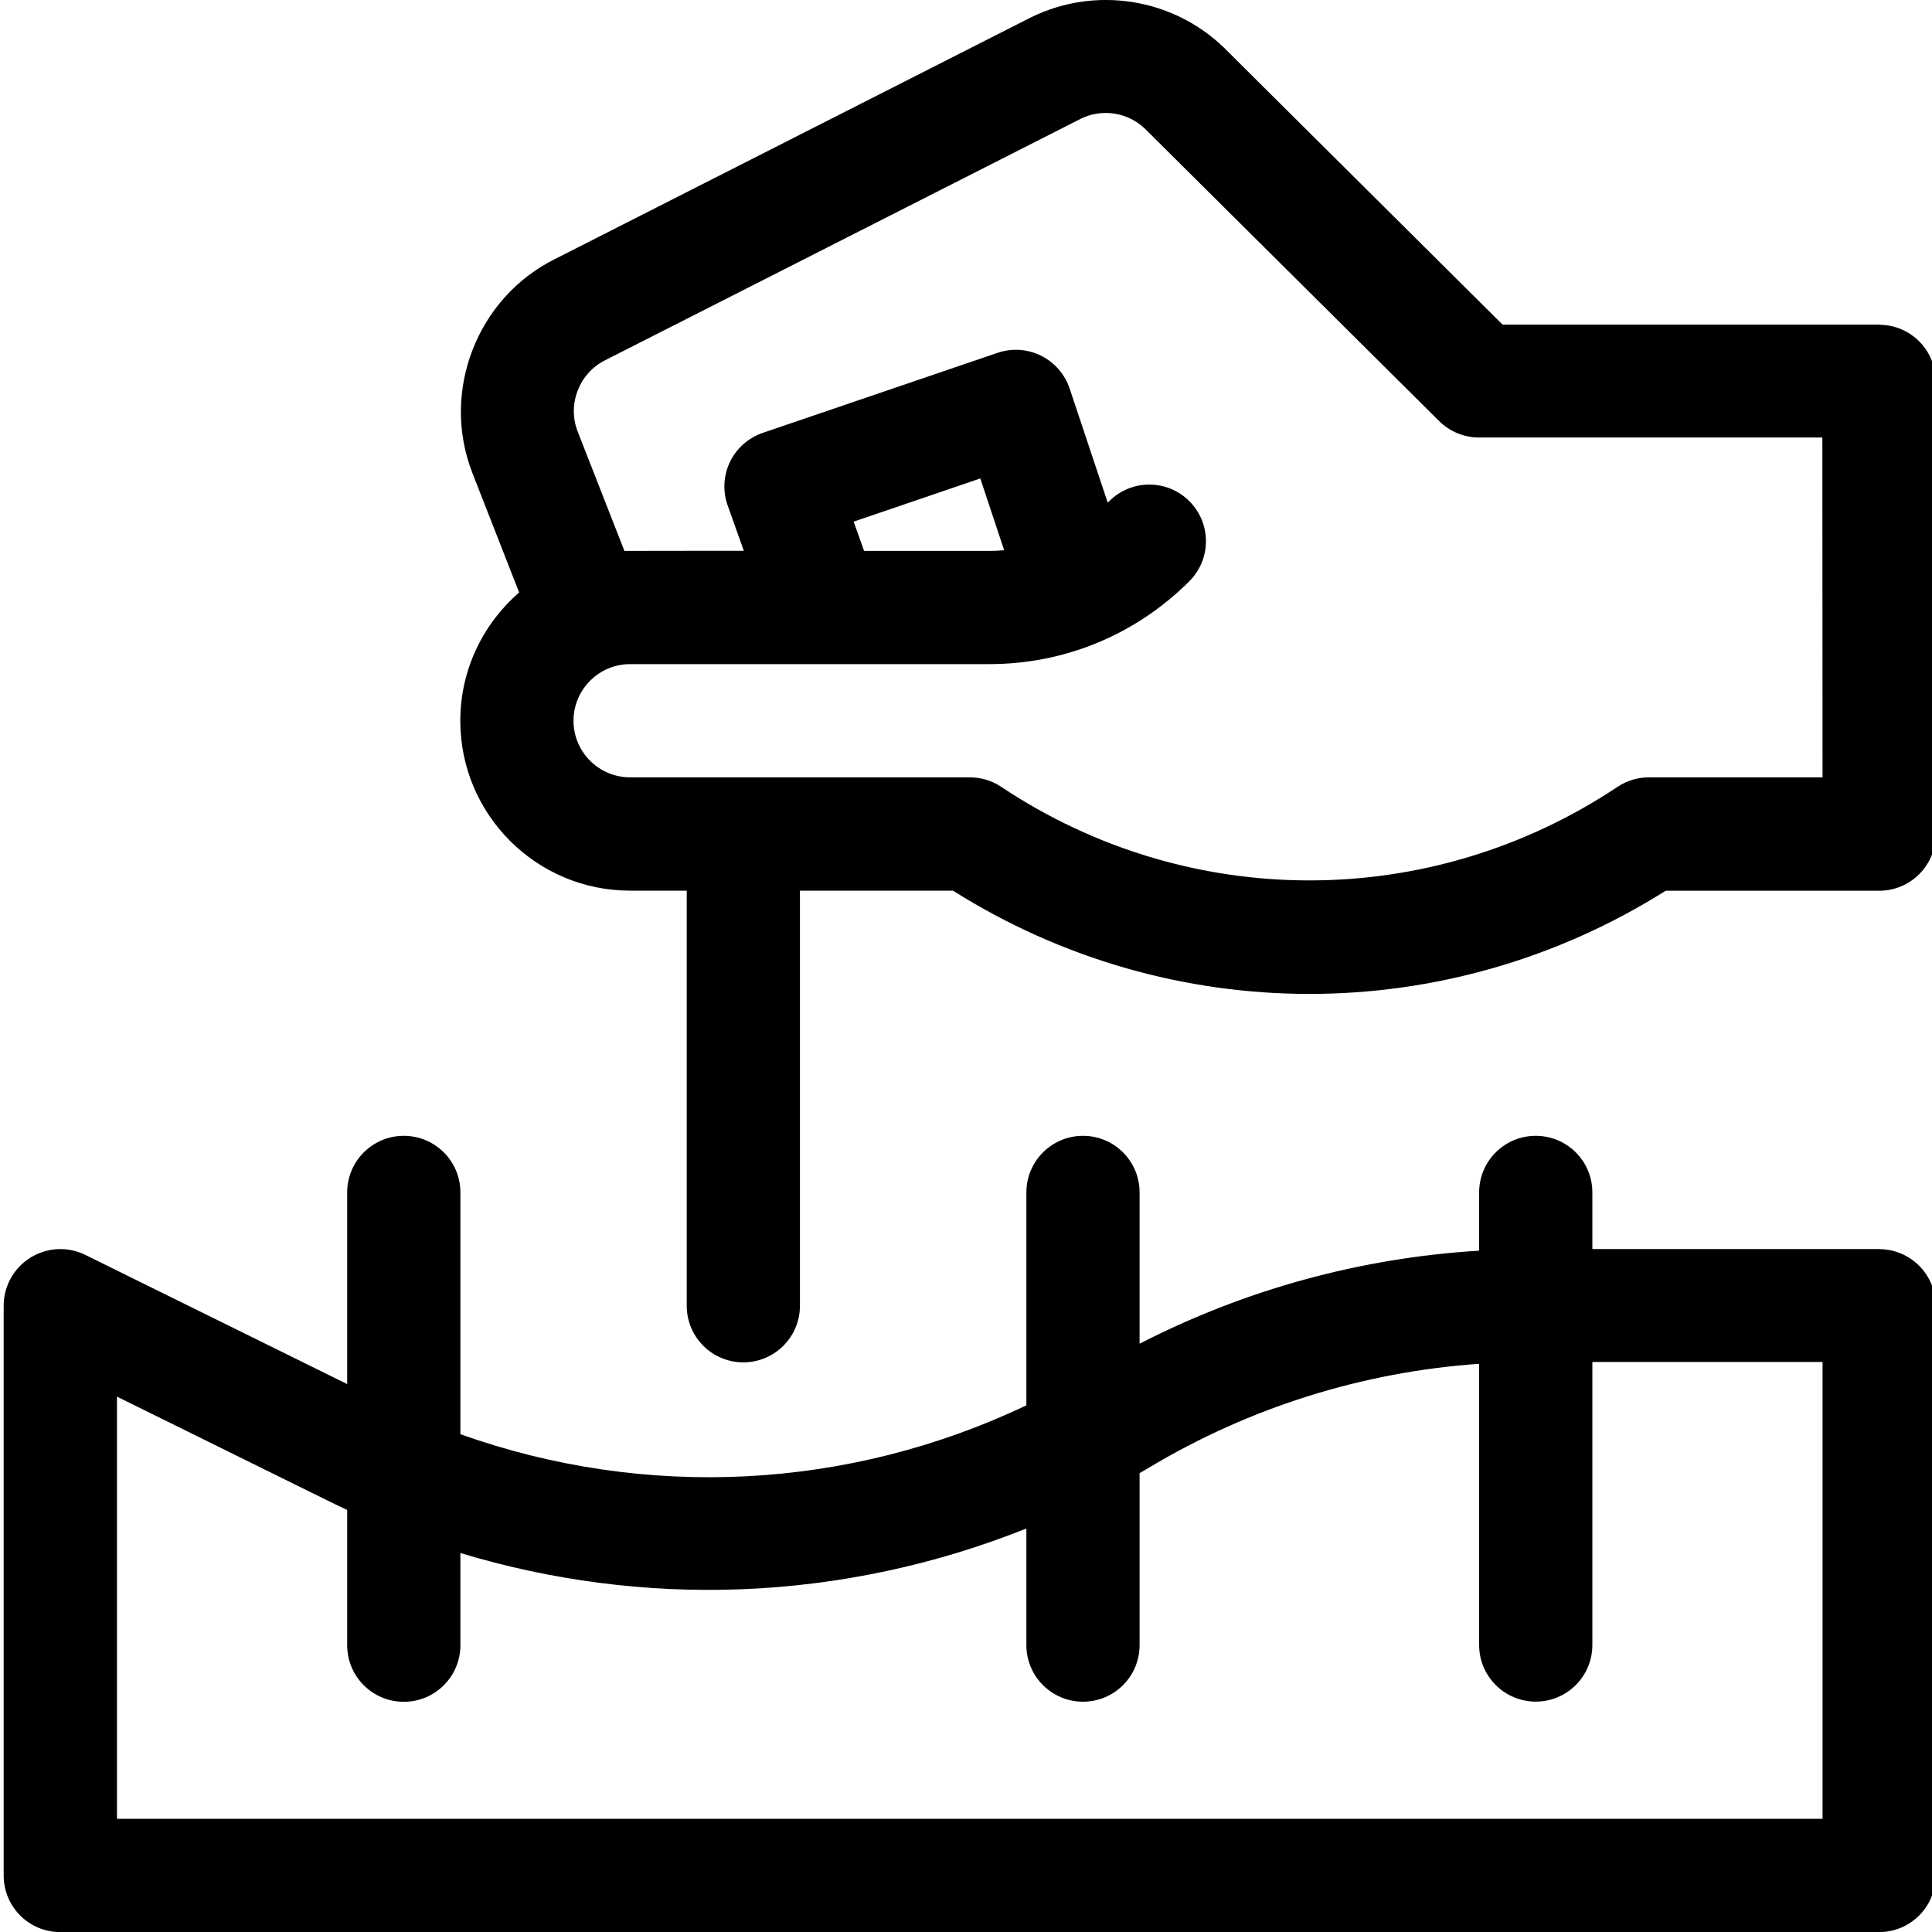 <svg fill="none" height="20" viewBox="0 0 20 20" width="20" xmlns="http://www.w3.org/2000/svg" xmlns:xlink="http://www.w3.org/1999/xlink"><clipPath id="a"><path d="m0 0h20v20h-20z"/></clipPath><g clip-path="url(#a)" fill="#000"><path d="m19.453 3.36h-3.899s-2.881-2.864-2.883-2.866c-.531-.515-1.335-.641-1.999-.314-.002.001-4.924 2.5-4.924 2.5-.811.401-1.187 1.374-.858 2.216l.484 1.237c-.372.323-.609.799-.609 1.329 0 .97.787 1.758 1.758 1.758h.586v4.297c0 .324.262.586.586.586.323 0 .586-.262.586-.586v-4.297h1.584c1.13.712 2.409 1.069 3.689 1.069 1.279 0 2.559-.356 3.689-1.068h2.21c.324 0 .586-.262.586-.586v-4.687c0-.324-.263-.586-.586-.586zm-.586 4.687h-1.797c-.116 0-.229.034-.325.098-1.938 1.292-4.443 1.292-6.381 0-.096-.064-.209-.098-.325-.098h-3.516c-.322 0-.586-.261-.586-.586 0-.323.263-.586.586-.586h3.717c.783 0 1.518-.305 2.072-.858.229-.229.229-.6 0-.829-.229-.229-.6-.229-.829 0-.005.005-.011.01-.016.015l-.394-1.181c-.05-.148-.156-.27-.296-.34-.14-.069-.301-.08-.449-.03l-2.432.829c-.148.051-.271.159-.339.3-.068.141-.077.304-.024.452l.167.469s-1.216 0-1.236.001l-.484-1.236c-.11-.281.016-.606.287-.739.002-.001 4.924-2.5 4.924-2.5.22-.107.485-.065.661.104l3.046 3.027c.11.109.258.17.413.17h3.554zm-10.03-2.647 1.311-.447.247.743c-.051.005-.103.007-.155.007h-1.295z"/><path d="m19.453 12.93h-2.969v-.586c0-.324-.262-.586-.586-.586-.324 0-.586.262-.586.586v.603c-1.226.074-2.423.402-3.515.963v-1.566c0-.324-.262-.586-.586-.586-.323 0-.586.262-.586.586v2.204c-1.844.877-3.94.982-5.859.299v-2.503c0-.324-.262-.586-.586-.586-.323 0-.586.262-.586.586v1.984l-2.71-1.337c-.182-.09-.397-.079-.569.028-.172.107-.277.295-.277.498v5.898c0 .324.262.586.586.586h18.828c.324 0 .586-.262.586-.586v-5.898c0-.324-.262-.586-.586-.586zm-.586 5.898h-17.656v-4.37c2.328 1.148 2.203 1.089 2.383 1.173v1.4c0 .324.262.586.586.586.324 0 .586-.262.586-.586v-.954c.939.284 1.924.413 2.907.375 1.013-.039 2.014-.254 2.952-.629v1.207c0 .324.263.586.586.586.324 0 .586-.262.586-.586v-1.78c.031-.018.063-.036.094-.055 1.041-.625 2.215-.993 3.421-1.077v2.911c0 .324.263.586.586.586.324 0 .586-.262.586-.586v-2.93h2.383z"/></g></svg>